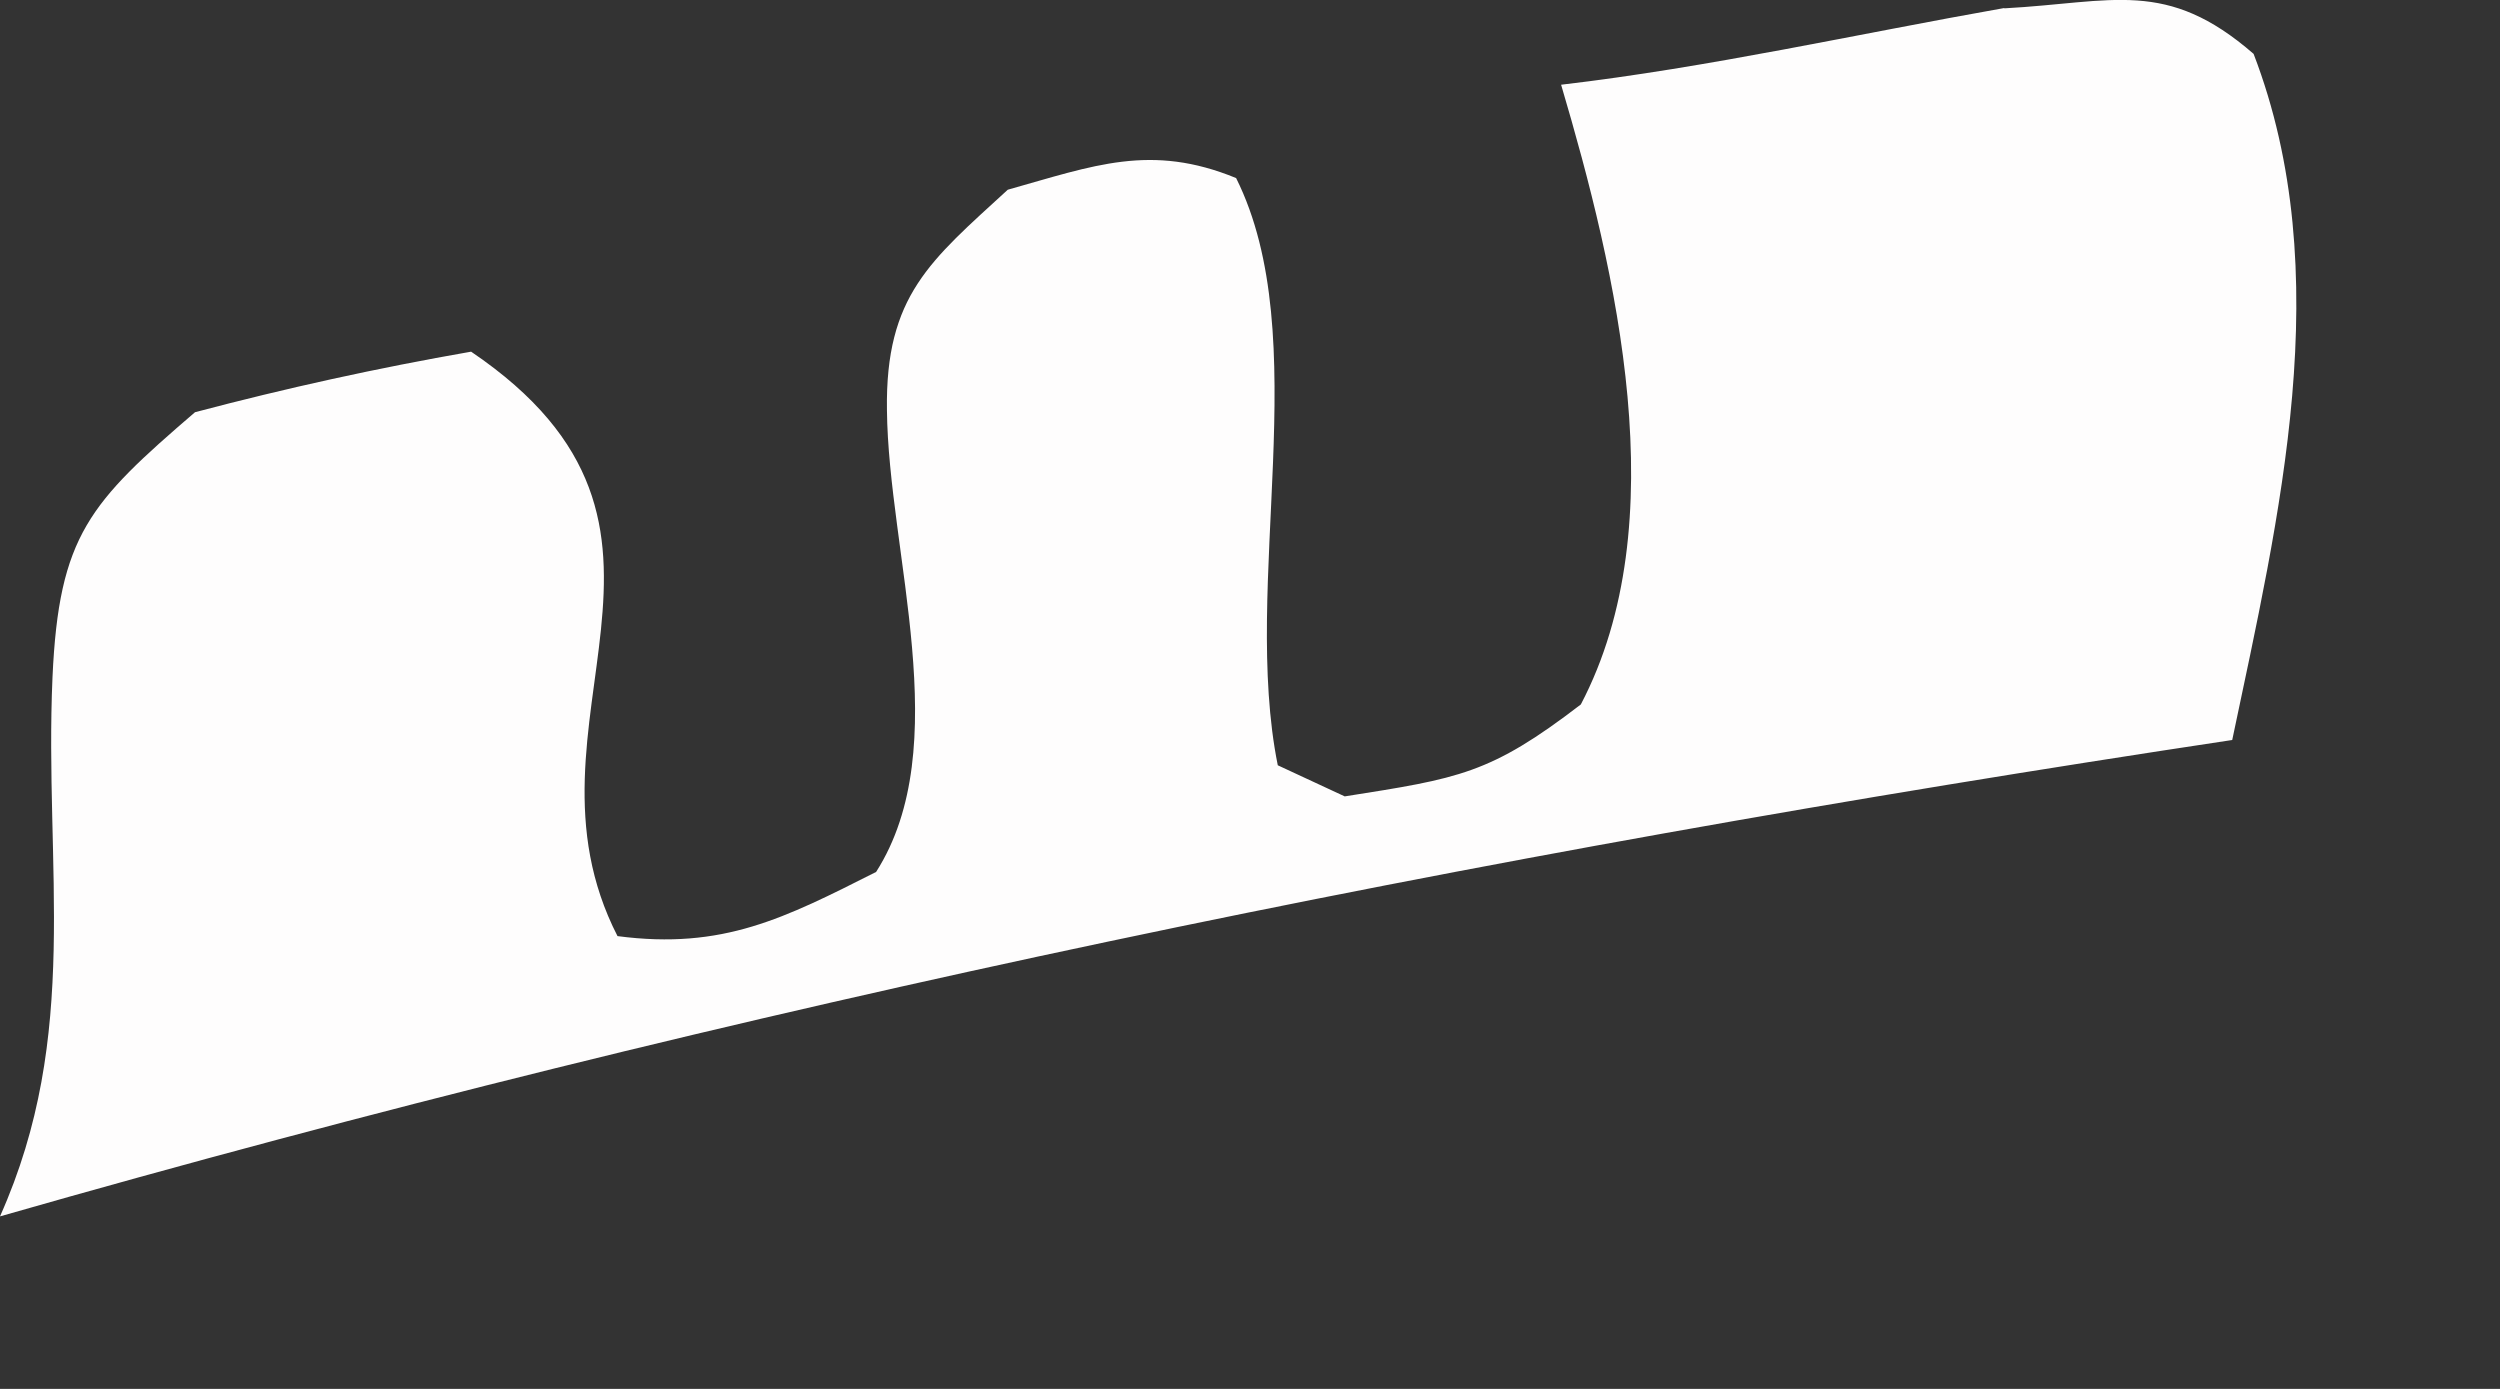 <?xml version="1.0" encoding="utf-8"?>
<svg xmlns="http://www.w3.org/2000/svg" fill="none" height="100%" overflow="visible" preserveAspectRatio="none" style="display: block;" viewBox="0 0 9 5" width="100%">
<rect x="0" y="0" width="9" height="5" fill="#333333" stroke="none"/>
<path d="M7.216 0.03C7.607 0.009 7.799 -0.079 8.113 0.194C8.417 0.986 8.205 1.859 8.036 2.664C5.283 3.079 2.674 3.613 0 4.379C0.293 3.723 0.159 3.124 0.189 2.438C0.212 1.926 0.323 1.81 0.702 1.484C1.031 1.397 1.358 1.325 1.696 1.266C2.638 1.904 1.825 2.593 2.223 3.37C2.603 3.42 2.825 3.305 3.154 3.139C3.442 2.687 3.198 1.992 3.193 1.476C3.187 1.064 3.349 0.939 3.628 0.683C3.938 0.596 4.143 0.515 4.45 0.641C4.736 1.214 4.468 2.101 4.6 2.755L4.841 2.867C5.253 2.802 5.364 2.787 5.691 2.536C6.034 1.882 5.82 0.981 5.62 0.305C6.151 0.243 6.688 0.122 7.215 0.029L7.216 0.03Z" fill="#FEFDFD" id="Vector"/>
</svg>